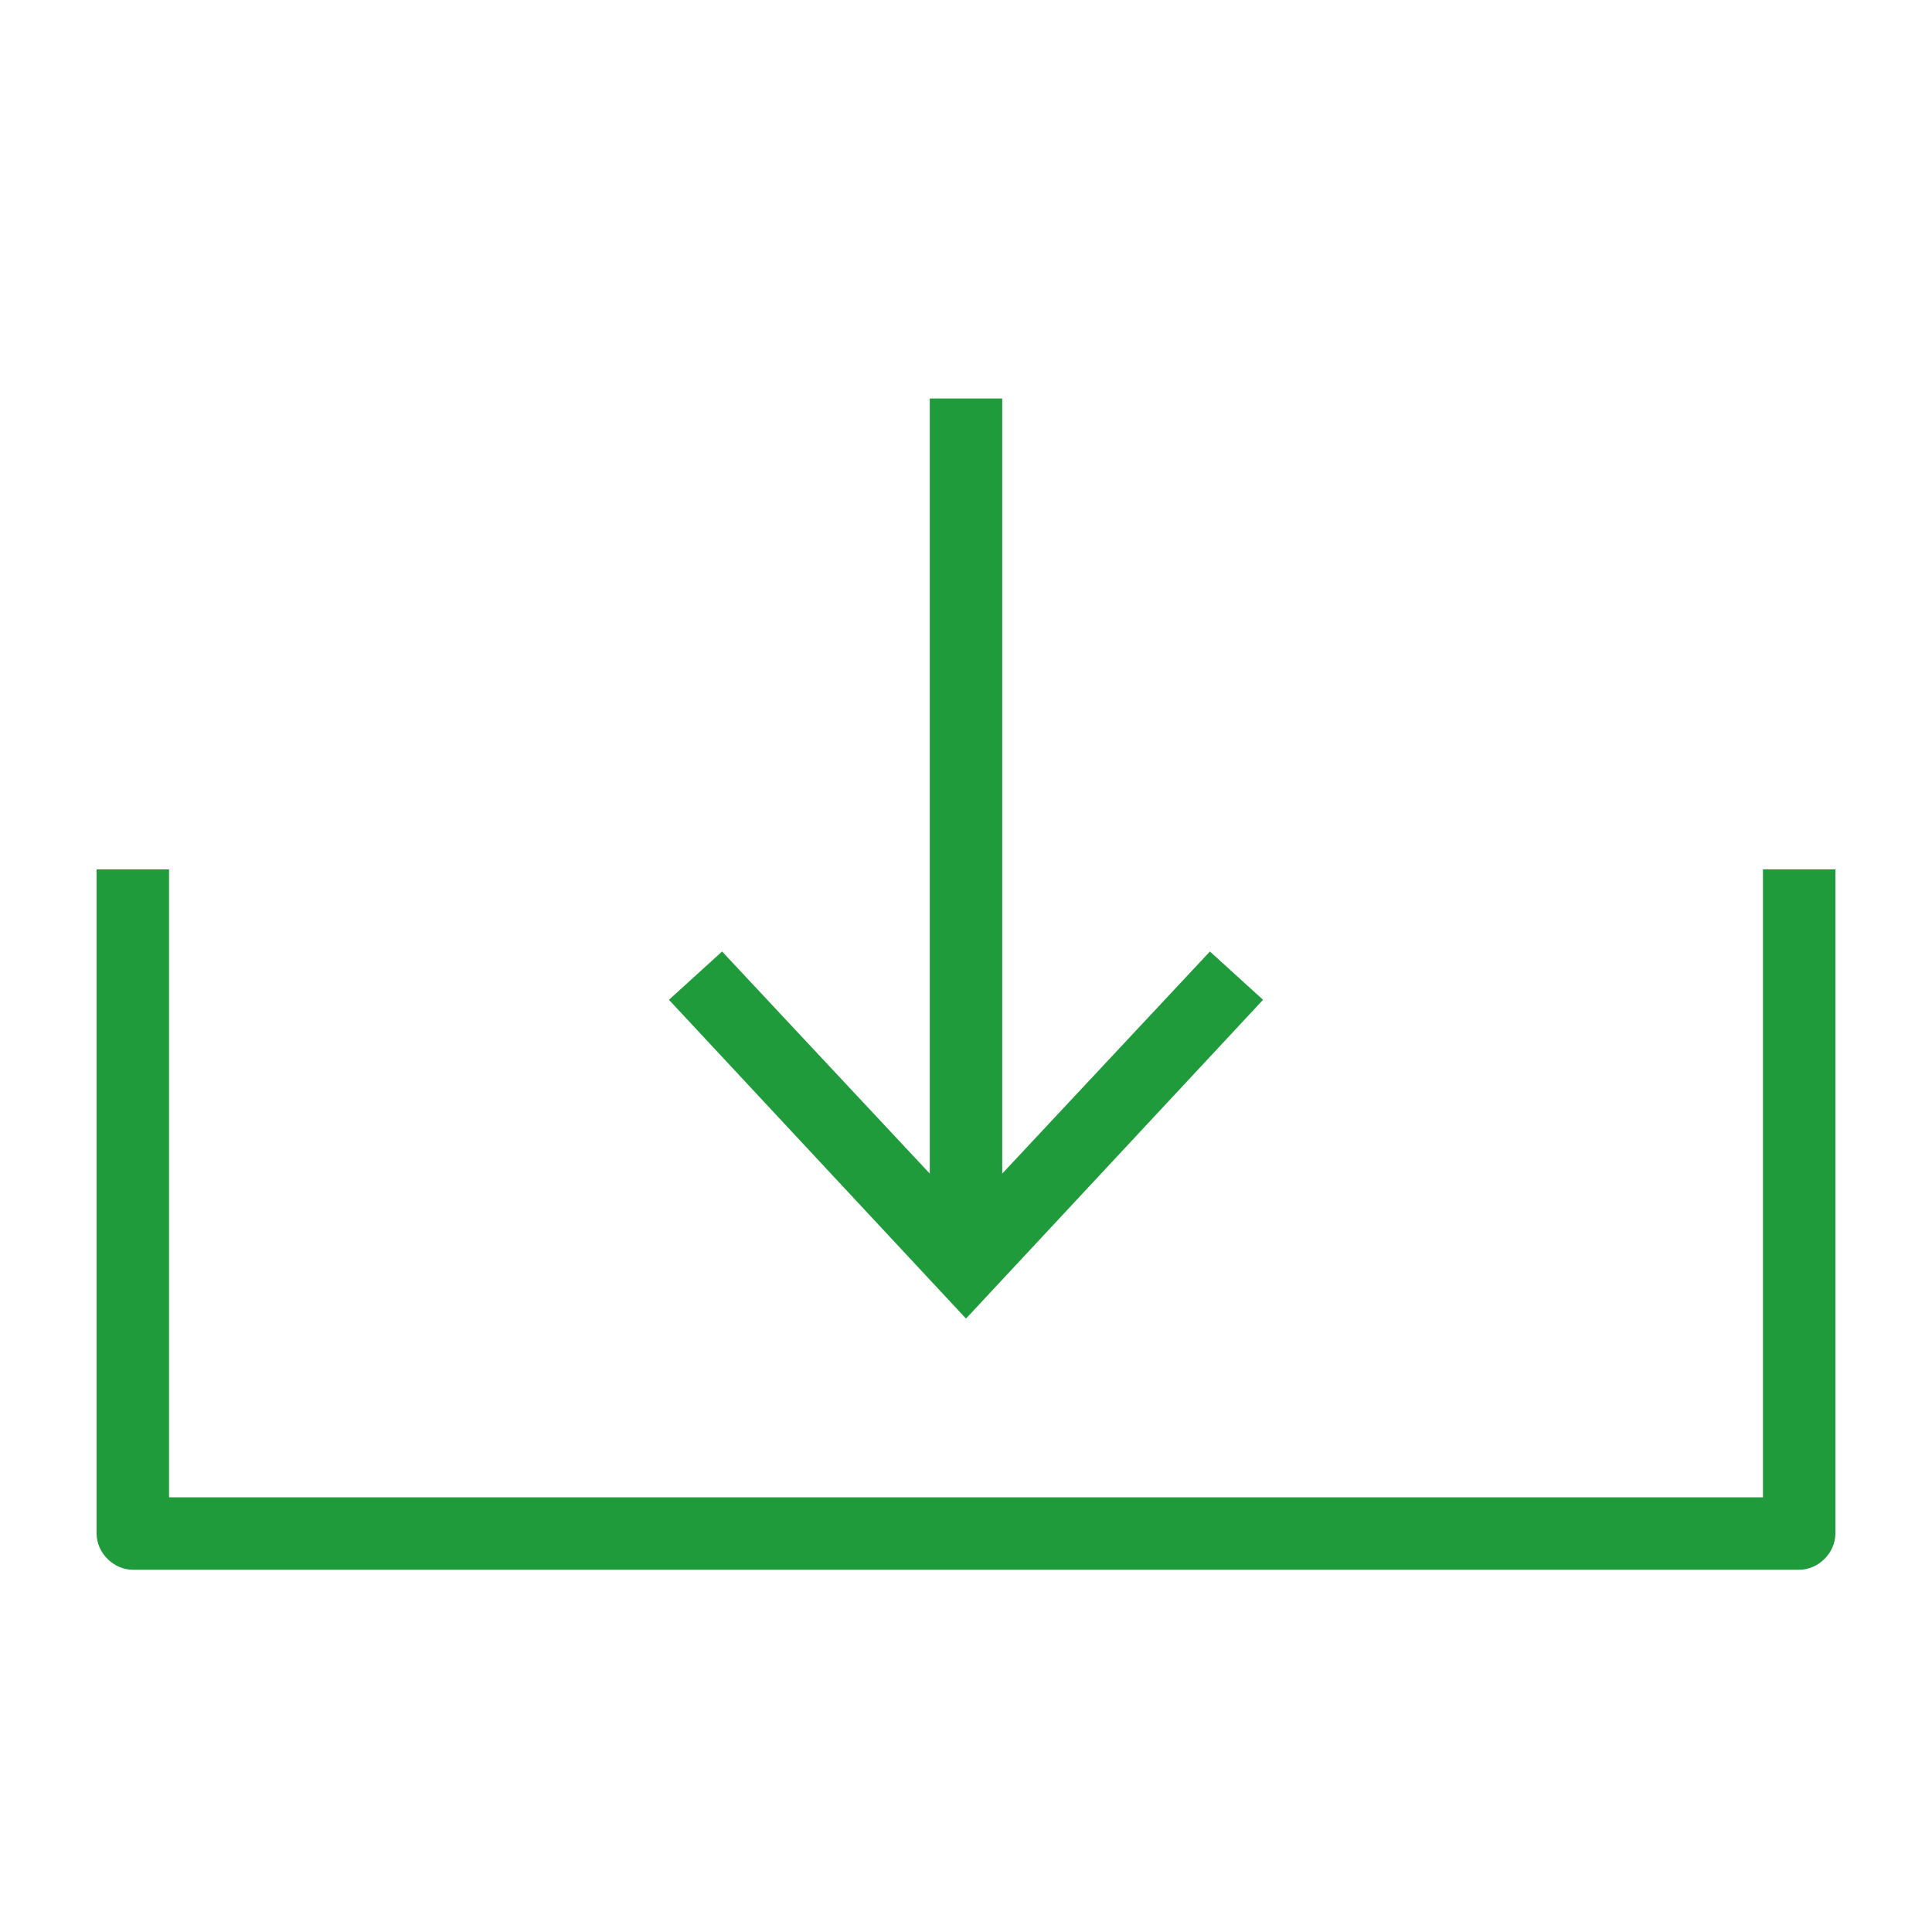 <?xml version="1.0" encoding="utf-8"?>
<!-- Generator: Adobe Illustrator 27.9.0, SVG Export Plug-In . SVG Version: 6.00 Build 0)  -->
<svg version="1.1" id="Layer_1" xmlns="http://www.w3.org/2000/svg" xmlns:xlink="http://www.w3.org/1999/xlink" x="0px" y="0px"
	 viewBox="0 0 80 80" style="enable-background:new 0 0 80 80;" xml:space="preserve">
<style type="text/css">
	.st0{fill:#1F9B3C;}
</style>
<path class="st0" d="M74.5,65H5.5C4.7,65,4,64.3,4,63.5V36h3v26H73V36h3v27.5C76,64.3,75.3,65,74.5,65z"/>
<g>
	<rect x="38.5" y="16.5" class="st0" width="3" height="34.8"/>
	<g>
		<polygon class="st0" points="27.7,41.4 29.9,39.4 40,50.2 50.1,39.4 52.3,41.4 40,54.6 		"/>
	</g>
</g>
</svg>
